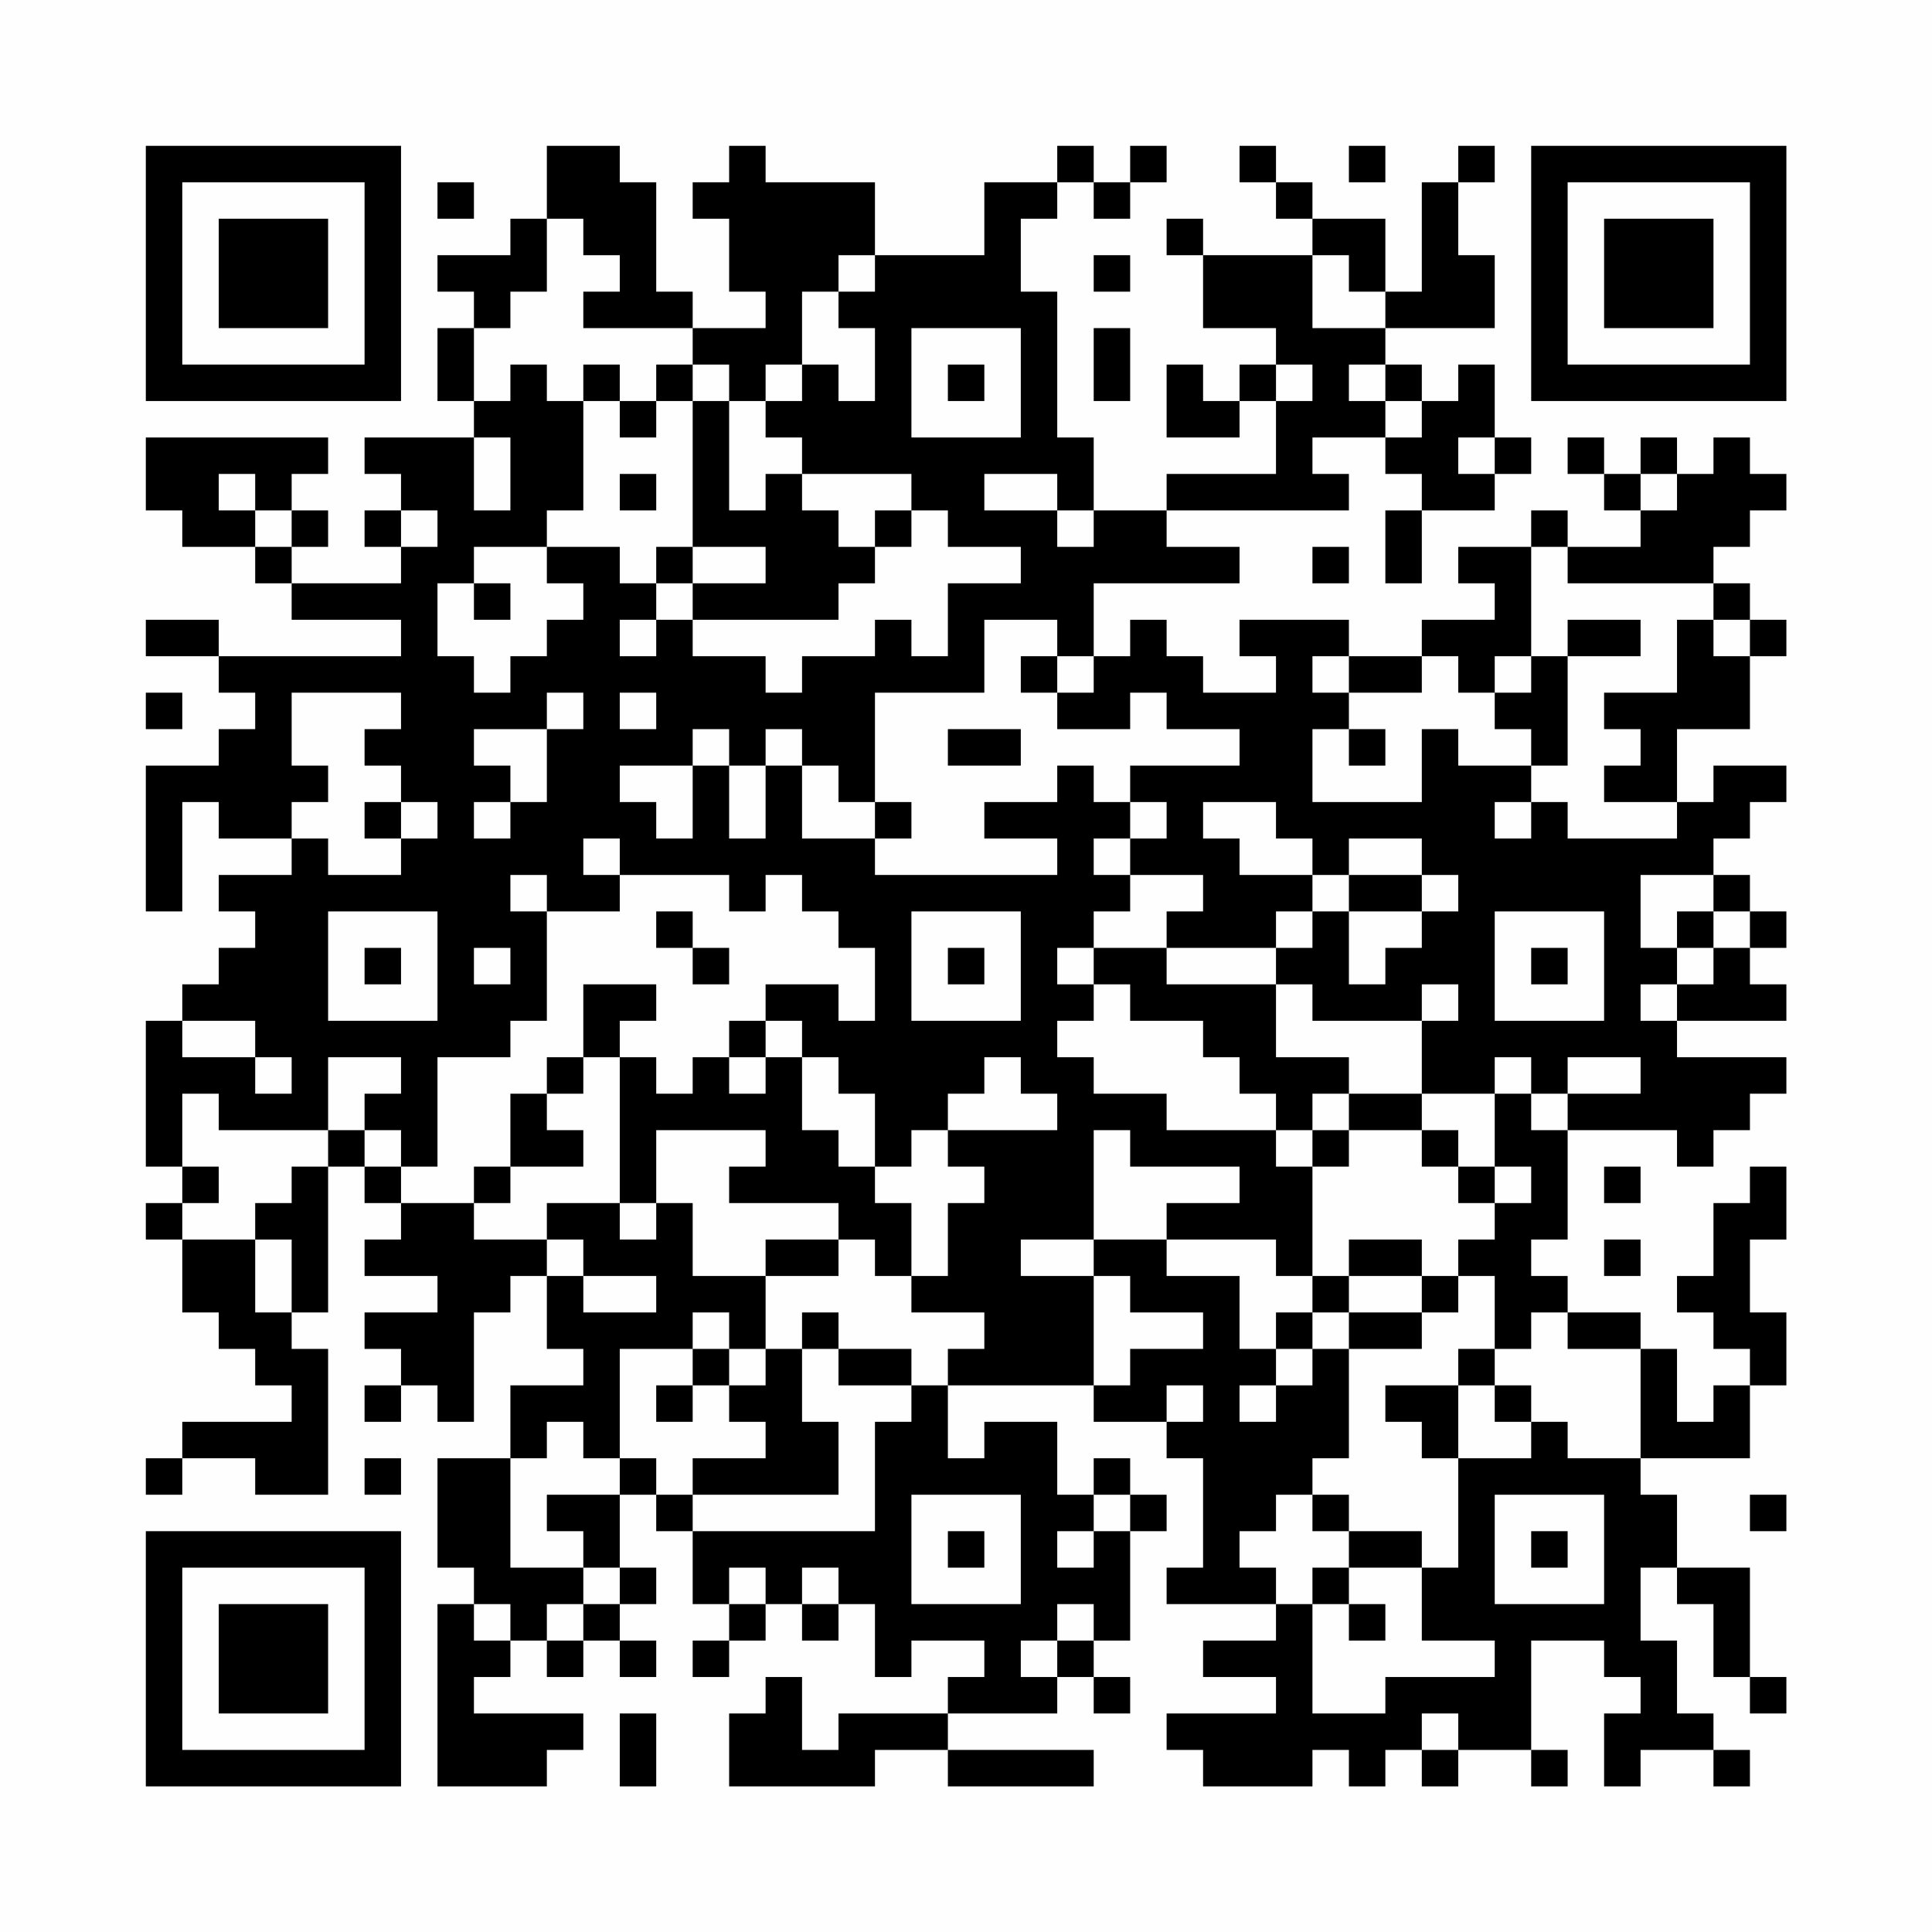 <?xml version="1.0" encoding="UTF-8"?>
<svg xmlns="http://www.w3.org/2000/svg" version="1.1" width="200" height="200" viewBox="0 0 200 200"><rect x="0" y="0" width="200" height="200" fill="#fefefe"/><g transform="scale(3.774)"><g transform="translate(4,4)"><path fill-rule="evenodd" d="M11 0L11 2L10 2L10 3L8 3L8 4L9 4L9 5L8 5L8 7L9 7L9 8L6 8L6 9L7 9L7 10L6 10L6 11L7 11L7 12L4 12L4 11L5 11L5 10L4 10L4 9L5 9L5 8L0 8L0 10L1 10L1 11L3 11L3 12L4 12L4 13L7 13L7 14L2 14L2 13L0 13L0 14L2 14L2 15L3 15L3 16L2 16L2 17L0 17L0 21L1 21L1 18L2 18L2 19L4 19L4 20L2 20L2 21L3 21L3 22L2 22L2 23L1 23L1 24L0 24L0 28L1 28L1 29L0 29L0 30L1 30L1 32L2 32L2 33L3 33L3 34L4 34L4 35L1 35L1 36L0 36L0 37L1 37L1 36L3 36L3 37L5 37L5 33L4 33L4 32L5 32L5 28L6 28L6 29L7 29L7 30L6 30L6 31L8 31L8 32L6 32L6 33L7 33L7 34L6 34L6 35L7 35L7 34L8 34L8 35L9 35L9 32L10 32L10 31L11 31L11 33L12 33L12 34L10 34L10 36L8 36L8 39L9 39L9 40L8 40L8 45L11 45L11 44L12 44L12 43L9 43L9 42L10 42L10 41L11 41L11 42L12 42L12 41L13 41L13 42L14 42L14 41L13 41L13 40L14 40L14 39L13 39L13 37L14 37L14 38L15 38L15 40L16 40L16 41L15 41L15 42L16 42L16 41L17 41L17 40L18 40L18 41L19 41L19 40L20 40L20 42L21 42L21 41L23 41L23 42L22 42L22 43L19 43L19 44L18 44L18 42L17 42L17 43L16 43L16 45L20 45L20 44L22 44L22 45L26 45L26 44L22 44L22 43L25 43L25 42L26 42L26 43L27 43L27 42L26 42L26 41L27 41L27 38L28 38L28 37L27 37L27 36L26 36L26 37L25 37L25 35L23 35L23 36L22 36L22 34L26 34L26 35L28 35L28 36L29 36L29 39L28 39L28 40L31 40L31 41L29 41L29 42L31 42L31 43L28 43L28 44L29 44L29 45L32 45L32 44L33 44L33 45L34 45L34 44L35 44L35 45L36 45L36 44L38 44L38 45L39 45L39 44L38 44L38 41L40 41L40 42L41 42L41 43L40 43L40 45L41 45L41 44L43 44L43 45L44 45L44 44L43 44L43 43L42 43L42 41L41 41L41 39L42 39L42 40L43 40L43 42L44 42L44 43L45 43L45 42L44 42L44 39L42 39L42 37L41 37L41 36L44 36L44 34L45 34L45 32L44 32L44 30L45 30L45 28L44 28L44 29L43 29L43 31L42 31L42 32L43 32L43 33L44 33L44 34L43 34L43 35L42 35L42 33L41 33L41 32L39 32L39 31L38 31L38 30L39 30L39 27L42 27L42 28L43 28L43 27L44 27L44 26L45 26L45 25L42 25L42 24L45 24L45 23L44 23L44 22L45 22L45 21L44 21L44 20L43 20L43 19L44 19L44 18L45 18L45 17L43 17L43 18L42 18L42 16L44 16L44 14L45 14L45 13L44 13L44 12L43 12L43 11L44 11L44 10L45 10L45 9L44 9L44 8L43 8L43 9L42 9L42 8L41 8L41 9L40 9L40 8L39 8L39 9L40 9L40 10L41 10L41 11L39 11L39 10L38 10L38 11L36 11L36 12L37 12L37 13L35 13L35 14L33 14L33 13L30 13L30 14L31 14L31 15L29 15L29 14L28 14L28 13L27 13L27 14L26 14L26 12L30 12L30 11L28 11L28 10L33 10L33 9L32 9L32 8L34 8L34 9L35 9L35 10L34 10L34 12L35 12L35 10L37 10L37 9L38 9L38 8L37 8L37 6L36 6L36 7L35 7L35 6L34 6L34 5L37 5L37 3L36 3L36 1L37 1L37 0L36 0L36 1L35 1L35 4L34 4L34 2L32 2L32 1L31 1L31 0L30 0L30 1L31 1L31 2L32 2L32 3L29 3L29 2L28 2L28 3L29 3L29 5L31 5L31 6L30 6L30 7L29 7L29 6L28 6L28 8L30 8L30 7L31 7L31 9L28 9L28 10L26 10L26 8L25 8L25 4L24 4L24 2L25 2L25 1L26 1L26 2L27 2L27 1L28 1L28 0L27 0L27 1L26 1L26 0L25 0L25 1L23 1L23 3L20 3L20 1L17 1L17 0L16 0L16 1L15 1L15 2L16 2L16 4L17 4L17 5L15 5L15 4L14 4L14 1L13 1L13 0ZM33 0L33 1L34 1L34 0ZM8 1L8 2L9 2L9 1ZM11 2L11 4L10 4L10 5L9 5L9 7L10 7L10 6L11 6L11 7L12 7L12 10L11 10L11 11L9 11L9 12L8 12L8 14L9 14L9 15L10 15L10 14L11 14L11 13L12 13L12 12L11 12L11 11L13 11L13 12L14 12L14 13L13 13L13 14L14 14L14 13L15 13L15 14L17 14L17 15L18 15L18 14L20 14L20 13L21 13L21 14L22 14L22 12L24 12L24 11L22 11L22 10L21 10L21 9L18 9L18 8L17 8L17 7L18 7L18 6L19 6L19 7L20 7L20 5L19 5L19 4L20 4L20 3L19 3L19 4L18 4L18 6L17 6L17 7L16 7L16 6L15 6L15 5L12 5L12 4L13 4L13 3L12 3L12 2ZM26 3L26 4L27 4L27 3ZM32 3L32 5L34 5L34 4L33 4L33 3ZM21 5L21 8L24 8L24 5ZM26 5L26 7L27 7L27 5ZM12 6L12 7L13 7L13 8L14 8L14 7L15 7L15 11L14 11L14 12L15 12L15 13L19 13L19 12L20 12L20 11L21 11L21 10L20 10L20 11L19 11L19 10L18 10L18 9L17 9L17 10L16 10L16 7L15 7L15 6L14 6L14 7L13 7L13 6ZM22 6L22 7L23 7L23 6ZM31 6L31 7L32 7L32 6ZM33 6L33 7L34 7L34 8L35 8L35 7L34 7L34 6ZM9 8L9 10L10 10L10 8ZM36 8L36 9L37 9L37 8ZM2 9L2 10L3 10L3 11L4 11L4 10L3 10L3 9ZM13 9L13 10L14 10L14 9ZM23 9L23 10L25 10L25 11L26 11L26 10L25 10L25 9ZM41 9L41 10L42 10L42 9ZM7 10L7 11L8 11L8 10ZM15 11L15 12L17 12L17 11ZM32 11L32 12L33 12L33 11ZM38 11L38 14L37 14L37 15L36 15L36 14L35 14L35 15L33 15L33 14L32 14L32 15L33 15L33 16L32 16L32 18L35 18L35 16L36 16L36 17L38 17L38 18L37 18L37 19L38 19L38 18L39 18L39 19L42 19L42 18L40 18L40 17L41 17L41 16L40 16L40 15L42 15L42 13L43 13L43 14L44 14L44 13L43 13L43 12L39 12L39 11ZM9 12L9 13L10 13L10 12ZM23 13L23 15L20 15L20 18L19 18L19 17L18 17L18 16L17 16L17 17L16 17L16 16L15 16L15 17L13 17L13 18L14 18L14 19L15 19L15 17L16 17L16 19L17 19L17 17L18 17L18 19L20 19L20 20L25 20L25 19L23 19L23 18L25 18L25 17L26 17L26 18L27 18L27 19L26 19L26 20L27 20L27 21L26 21L26 22L25 22L25 23L26 23L26 24L25 24L25 25L26 25L26 26L28 26L28 27L31 27L31 28L32 28L32 31L31 31L31 30L28 30L28 29L30 29L30 28L27 28L27 27L26 27L26 30L24 30L24 31L26 31L26 34L27 34L27 33L29 33L29 32L27 32L27 31L26 31L26 30L28 30L28 31L30 31L30 33L31 33L31 34L30 34L30 35L31 35L31 34L32 34L32 33L33 33L33 36L32 36L32 37L31 37L31 38L30 38L30 39L31 39L31 40L32 40L32 43L34 43L34 42L37 42L37 41L35 41L35 39L36 39L36 36L38 36L38 35L39 35L39 36L41 36L41 33L39 33L39 32L38 32L38 33L37 33L37 31L36 31L36 30L37 30L37 29L38 29L38 28L37 28L37 26L38 26L38 27L39 27L39 26L41 26L41 25L39 25L39 26L38 26L38 25L37 25L37 26L35 26L35 24L36 24L36 23L35 23L35 24L32 24L32 23L31 23L31 22L32 22L32 21L33 21L33 23L34 23L34 22L35 22L35 21L36 21L36 20L35 20L35 19L33 19L33 20L32 20L32 19L31 19L31 18L29 18L29 19L30 19L30 20L32 20L32 21L31 21L31 22L28 22L28 21L29 21L29 20L27 20L27 19L28 19L28 18L27 18L27 17L30 17L30 16L28 16L28 15L27 15L27 16L25 16L25 15L26 15L26 14L25 14L25 13ZM39 13L39 14L38 14L38 15L37 15L37 16L38 16L38 17L39 17L39 14L41 14L41 13ZM24 14L24 15L25 15L25 14ZM0 15L0 16L1 16L1 15ZM4 15L4 17L5 17L5 18L4 18L4 19L5 19L5 20L7 20L7 19L8 19L8 18L7 18L7 17L6 17L6 16L7 16L7 15ZM11 15L11 16L9 16L9 17L10 17L10 18L9 18L9 19L10 19L10 18L11 18L11 16L12 16L12 15ZM13 15L13 16L14 16L14 15ZM22 16L22 17L24 17L24 16ZM33 16L33 17L34 17L34 16ZM6 18L6 19L7 19L7 18ZM20 18L20 19L21 19L21 18ZM12 19L12 20L13 20L13 21L11 21L11 20L10 20L10 21L11 21L11 24L10 24L10 25L8 25L8 28L7 28L7 27L6 27L6 26L7 26L7 25L5 25L5 27L2 27L2 26L1 26L1 28L2 28L2 29L1 29L1 30L3 30L3 32L4 32L4 30L3 30L3 29L4 29L4 28L5 28L5 27L6 27L6 28L7 28L7 29L9 29L9 30L11 30L11 31L12 31L12 32L14 32L14 31L12 31L12 30L11 30L11 29L13 29L13 30L14 30L14 29L15 29L15 31L17 31L17 33L16 33L16 32L15 32L15 33L13 33L13 36L12 36L12 35L11 35L11 36L10 36L10 39L12 39L12 40L11 40L11 41L12 41L12 40L13 40L13 39L12 39L12 38L11 38L11 37L13 37L13 36L14 36L14 37L15 37L15 38L20 38L20 35L21 35L21 34L22 34L22 33L23 33L23 32L21 32L21 31L22 31L22 29L23 29L23 28L22 28L22 27L25 27L25 26L24 26L24 25L23 25L23 26L22 26L22 27L21 27L21 28L20 28L20 26L19 26L19 25L18 25L18 24L17 24L17 23L19 23L19 24L20 24L20 22L19 22L19 21L18 21L18 20L17 20L17 21L16 21L16 20L13 20L13 19ZM33 20L33 21L35 21L35 20ZM41 20L41 22L42 22L42 23L41 23L41 24L42 24L42 23L43 23L43 22L44 22L44 21L43 21L43 20ZM5 21L5 24L8 24L8 21ZM14 21L14 22L15 22L15 23L16 23L16 22L15 22L15 21ZM21 21L21 24L24 24L24 21ZM37 21L37 24L40 24L40 21ZM42 21L42 22L43 22L43 21ZM6 22L6 23L7 23L7 22ZM9 22L9 23L10 23L10 22ZM22 22L22 23L23 23L23 22ZM26 22L26 23L27 23L27 24L29 24L29 25L30 25L30 26L31 26L31 27L32 27L32 28L33 28L33 27L35 27L35 28L36 28L36 29L37 29L37 28L36 28L36 27L35 27L35 26L33 26L33 25L31 25L31 23L28 23L28 22ZM38 22L38 23L39 23L39 22ZM12 23L12 25L11 25L11 26L10 26L10 28L9 28L9 29L10 29L10 28L12 28L12 27L11 27L11 26L12 26L12 25L13 25L13 29L14 29L14 27L17 27L17 28L16 28L16 29L19 29L19 30L17 30L17 31L19 31L19 30L20 30L20 31L21 31L21 29L20 29L20 28L19 28L19 27L18 27L18 25L17 25L17 24L16 24L16 25L15 25L15 26L14 26L14 25L13 25L13 24L14 24L14 23ZM1 24L1 25L3 25L3 26L4 26L4 25L3 25L3 24ZM16 25L16 26L17 26L17 25ZM32 26L32 27L33 27L33 26ZM40 28L40 29L41 29L41 28ZM33 30L33 31L32 31L32 32L31 32L31 33L32 33L32 32L33 32L33 33L35 33L35 32L36 32L36 31L35 31L35 30ZM40 30L40 31L41 31L41 30ZM33 31L33 32L35 32L35 31ZM18 32L18 33L17 33L17 34L16 34L16 33L15 33L15 34L14 34L14 35L15 35L15 34L16 34L16 35L17 35L17 36L15 36L15 37L19 37L19 35L18 35L18 33L19 33L19 34L21 34L21 33L19 33L19 32ZM36 33L36 34L34 34L34 35L35 35L35 36L36 36L36 34L37 34L37 35L38 35L38 34L37 34L37 33ZM28 34L28 35L29 35L29 34ZM6 36L6 37L7 37L7 36ZM21 37L21 40L24 40L24 37ZM26 37L26 38L25 38L25 39L26 39L26 38L27 38L27 37ZM32 37L32 38L33 38L33 39L32 39L32 40L33 40L33 41L34 41L34 40L33 40L33 39L35 39L35 38L33 38L33 37ZM37 37L37 40L40 40L40 37ZM44 37L44 38L45 38L45 37ZM22 38L22 39L23 39L23 38ZM38 38L38 39L39 39L39 38ZM16 39L16 40L17 40L17 39ZM18 39L18 40L19 40L19 39ZM9 40L9 41L10 41L10 40ZM25 40L25 41L24 41L24 42L25 42L25 41L26 41L26 40ZM13 43L13 45L14 45L14 43ZM35 43L35 44L36 44L36 43ZM0 0L0 7L7 7L7 0ZM1 1L1 6L6 6L6 1ZM2 2L2 5L5 5L5 2ZM38 0L38 7L45 7L45 0ZM39 1L39 6L44 6L44 1ZM40 2L40 5L43 5L43 2ZM0 38L0 45L7 45L7 38ZM1 39L1 44L6 44L6 39ZM2 40L2 43L5 43L5 40Z" fill="#000000"/></g></g></svg>
